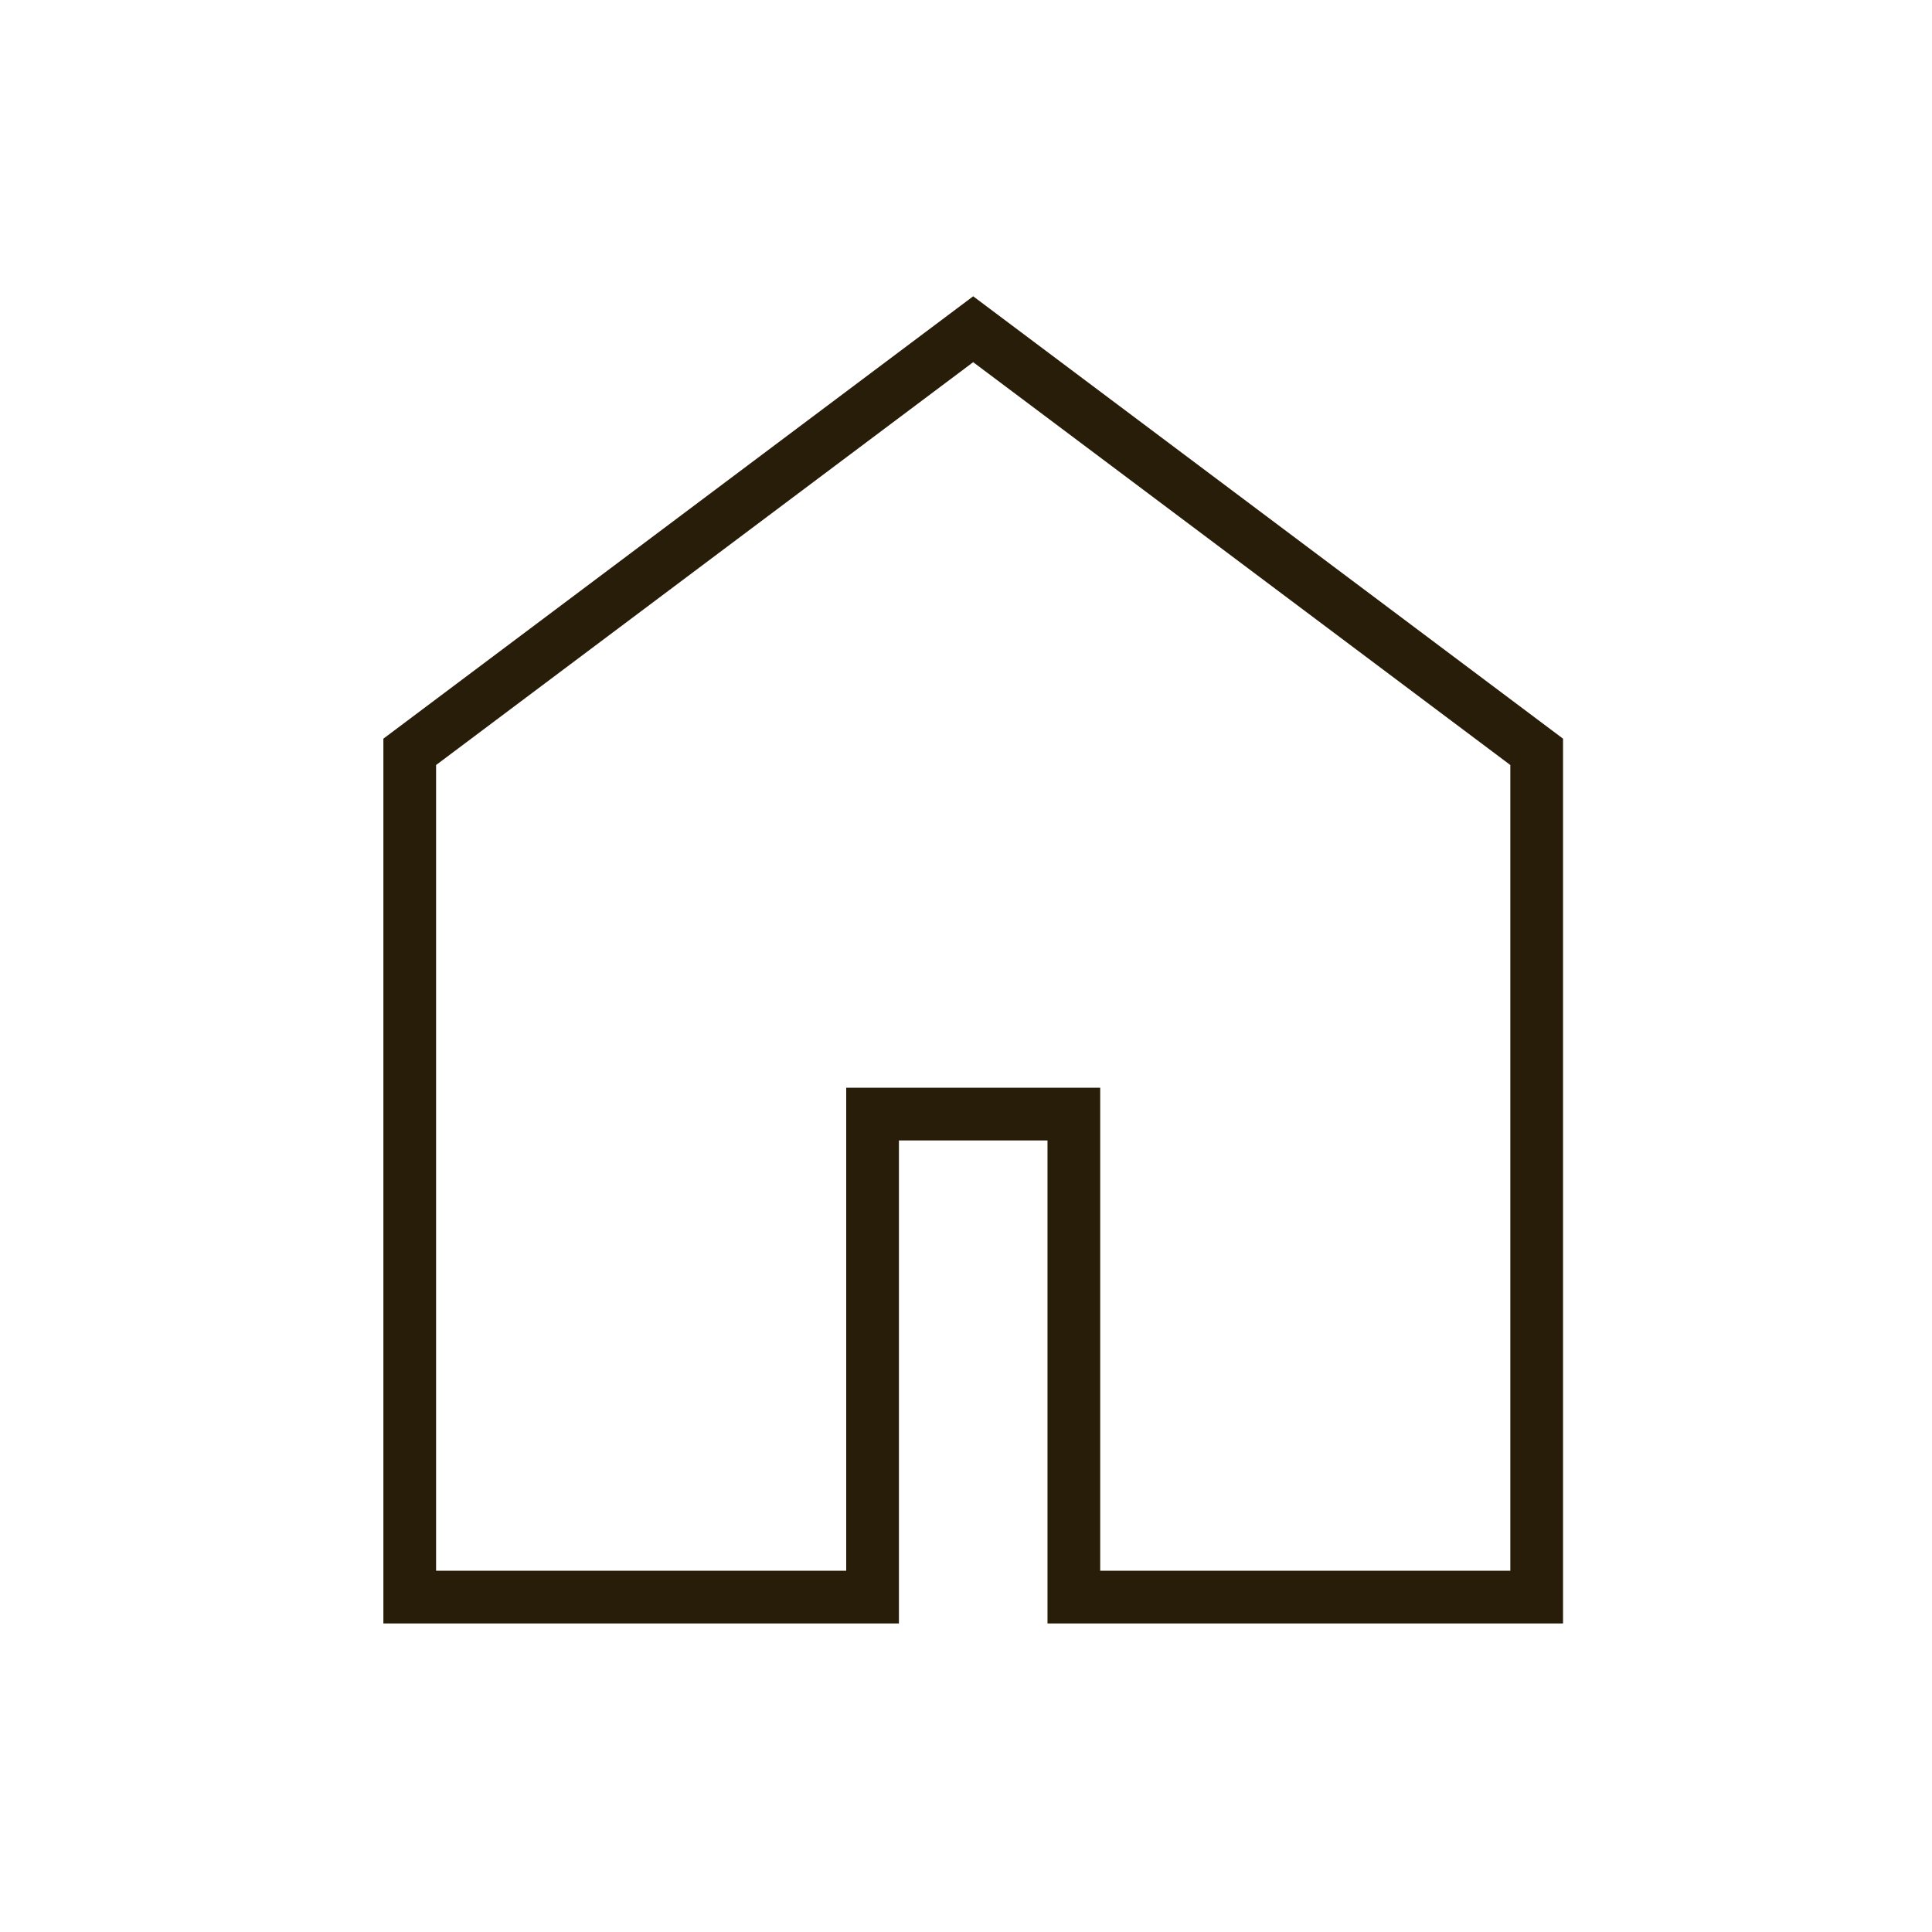 <?xml version="1.0" encoding="UTF-8"?> <svg xmlns="http://www.w3.org/2000/svg" width="39" height="39" viewBox="0 0 39 39" fill="none"><path d="M8.271 15.177L19.645 6.646L31.02 15.177V32.239H21.677V22.489H17.614V32.239H8.271V15.177Z" stroke="#281D08" stroke-width="1.064"></path></svg> 